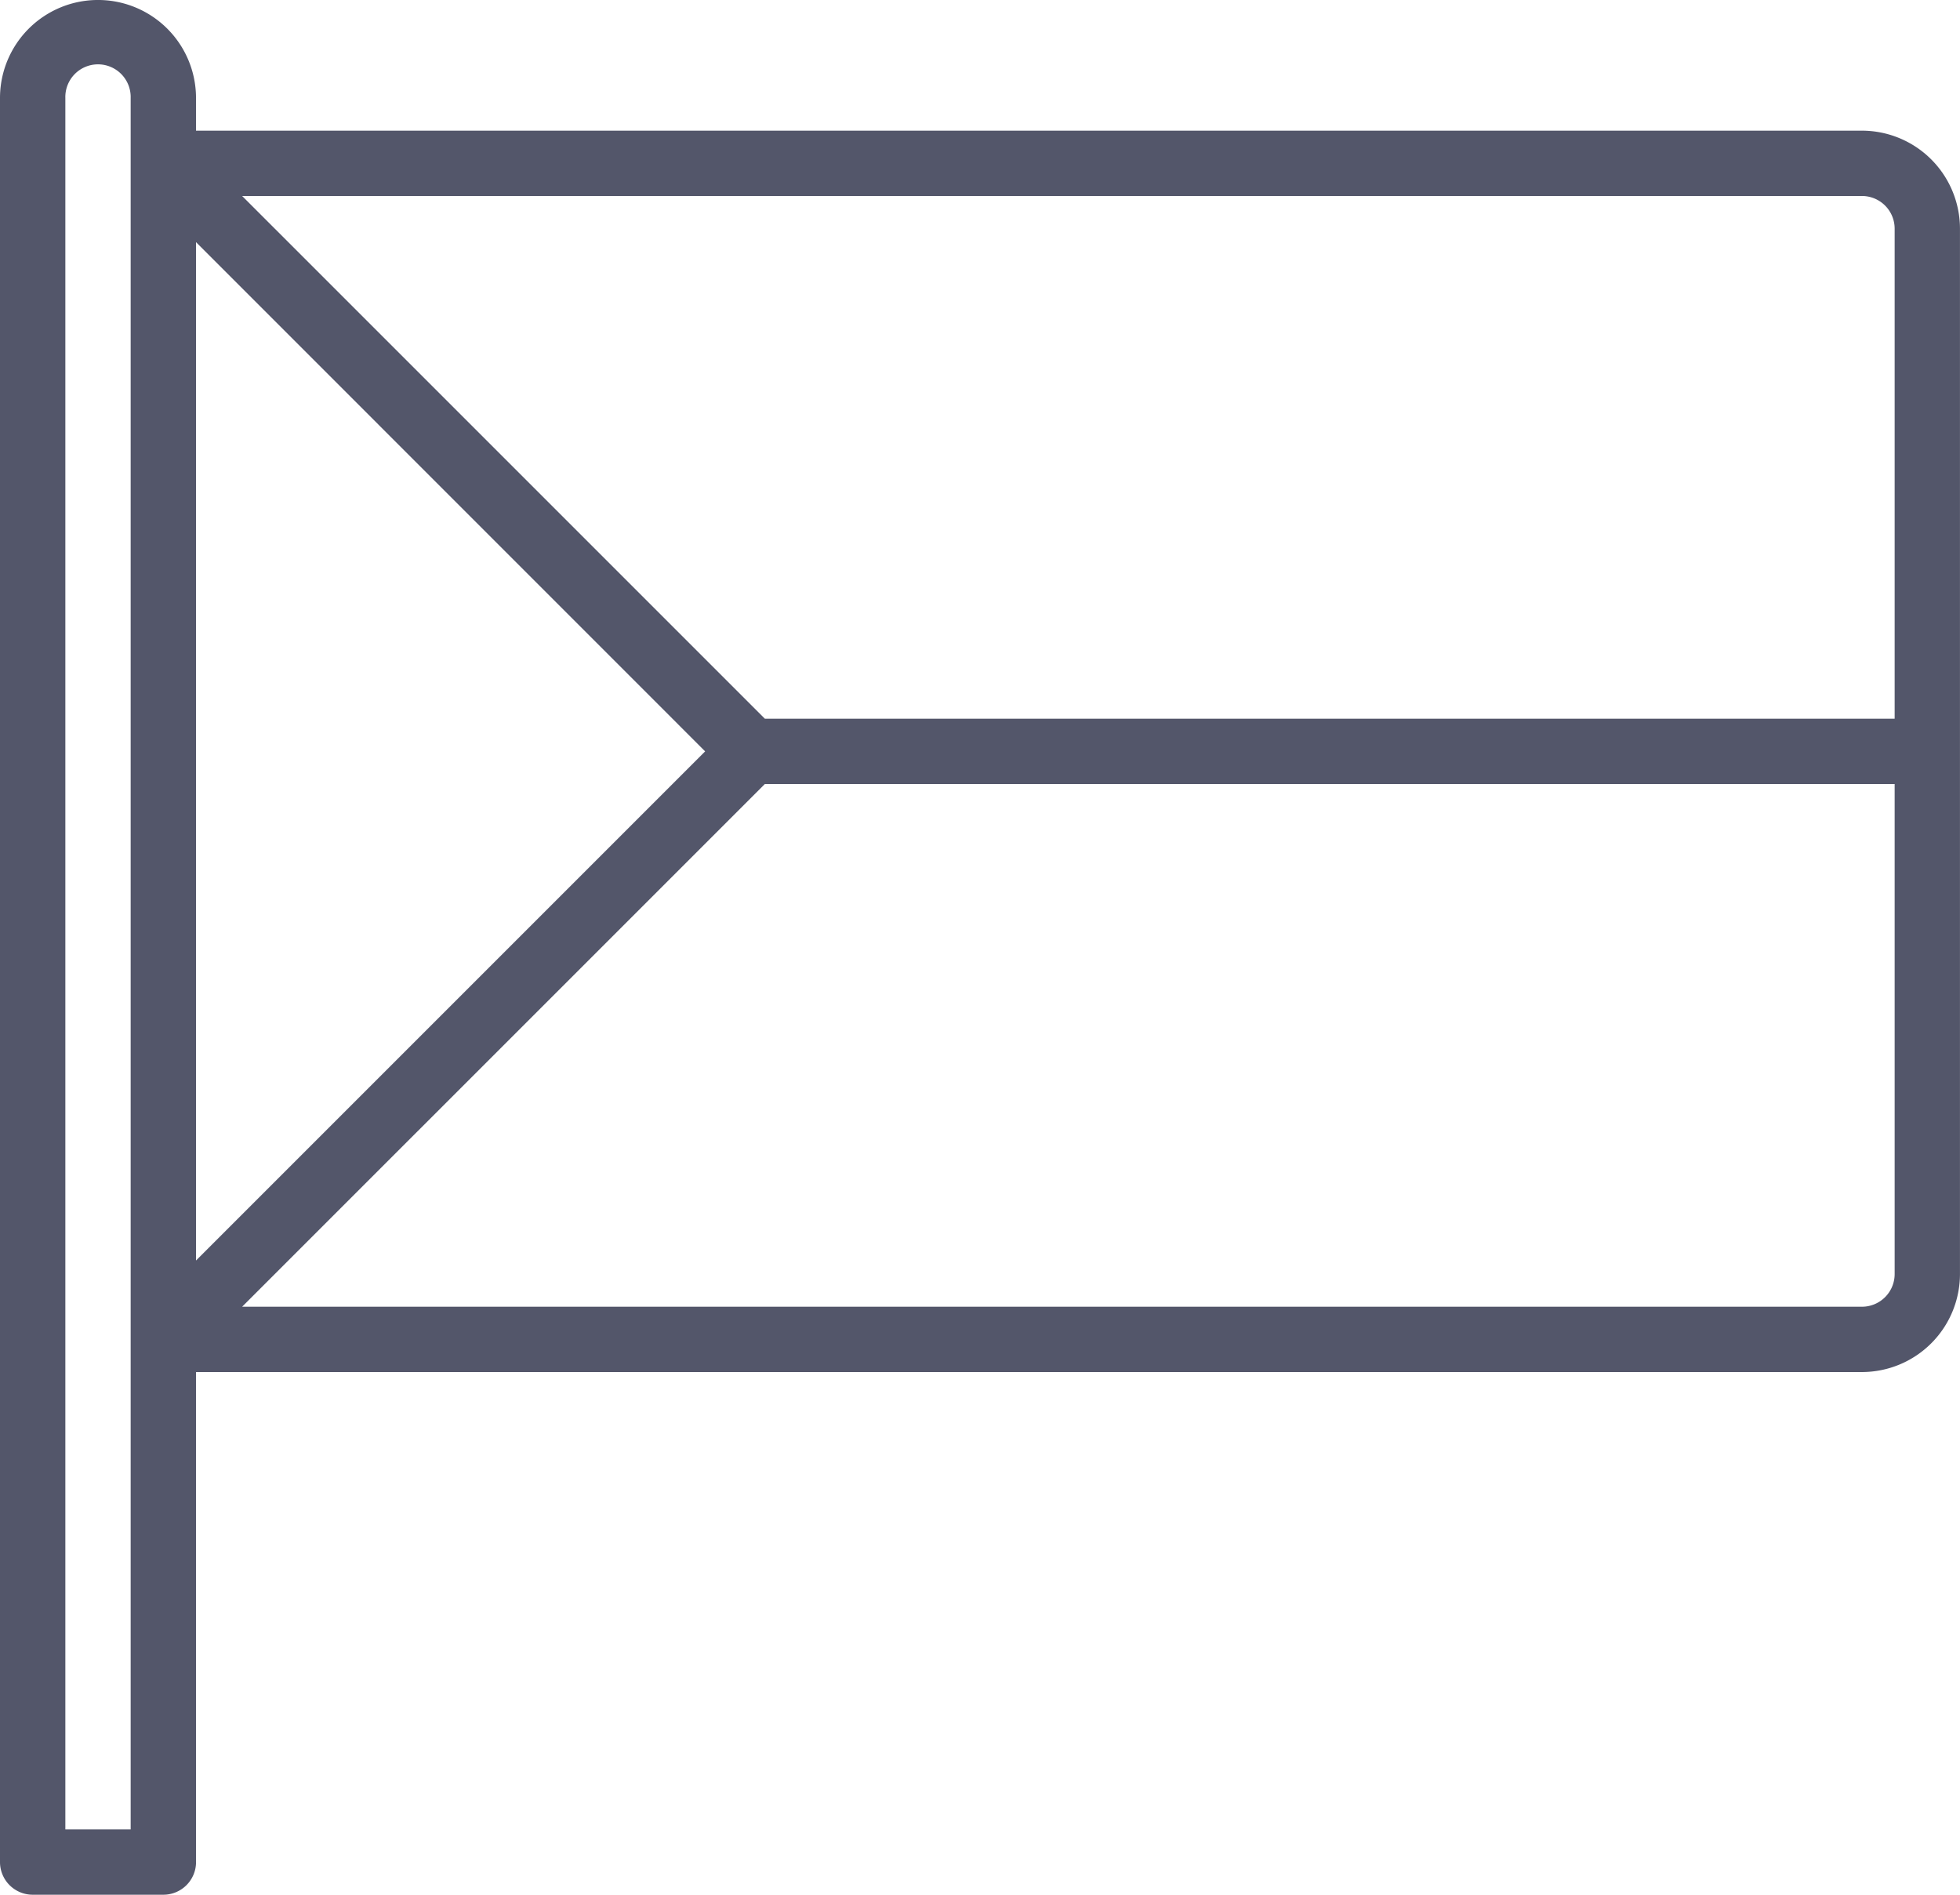 <svg xmlns="http://www.w3.org/2000/svg" xmlns:xlink="http://www.w3.org/1999/xlink" width="67.186" height="64.946" viewBox="0 0 67.186 64.946">
  <defs>
    <clipPath id="clip-path">
      <rect id="Rectangle_54" data-name="Rectangle 54" width="67.186" height="64.946" fill="#53566a"/>
    </clipPath>
  </defs>
  <g id="Group_130" data-name="Group 130" transform="translate(0 0)">
    <g id="Group_129" data-name="Group 129" transform="translate(0 0)" clip-path="url(#clip-path)">
      <path id="Path_146" data-name="Path 146" d="M63.826,4.479H6.719V3.359A3.359,3.359,0,0,0,0,3.359V63.826a1.12,1.12,0,0,0,1.12,1.12H5.6a1.12,1.12,0,0,0,1.12-1.12V47.03H63.826a3.363,3.363,0,0,0,3.359-3.359V7.838a3.363,3.363,0,0,0-3.359-3.359M4.479,5.6V62.707H2.24V3.359a1.12,1.12,0,1,1,2.239,0Zm2.24,2.7L24.171,25.755,6.719,43.207V8.3M64.946,43.671a1.121,1.121,0,0,1-1.12,1.12H8.3L26.218,26.874H64.946Zm0-19.036H26.218L8.3,6.718H63.826a1.121,1.121,0,0,1,1.12,1.12Z" transform="translate(0 0)" fill="#53566a"/>
    </g>
  </g>
</svg>
